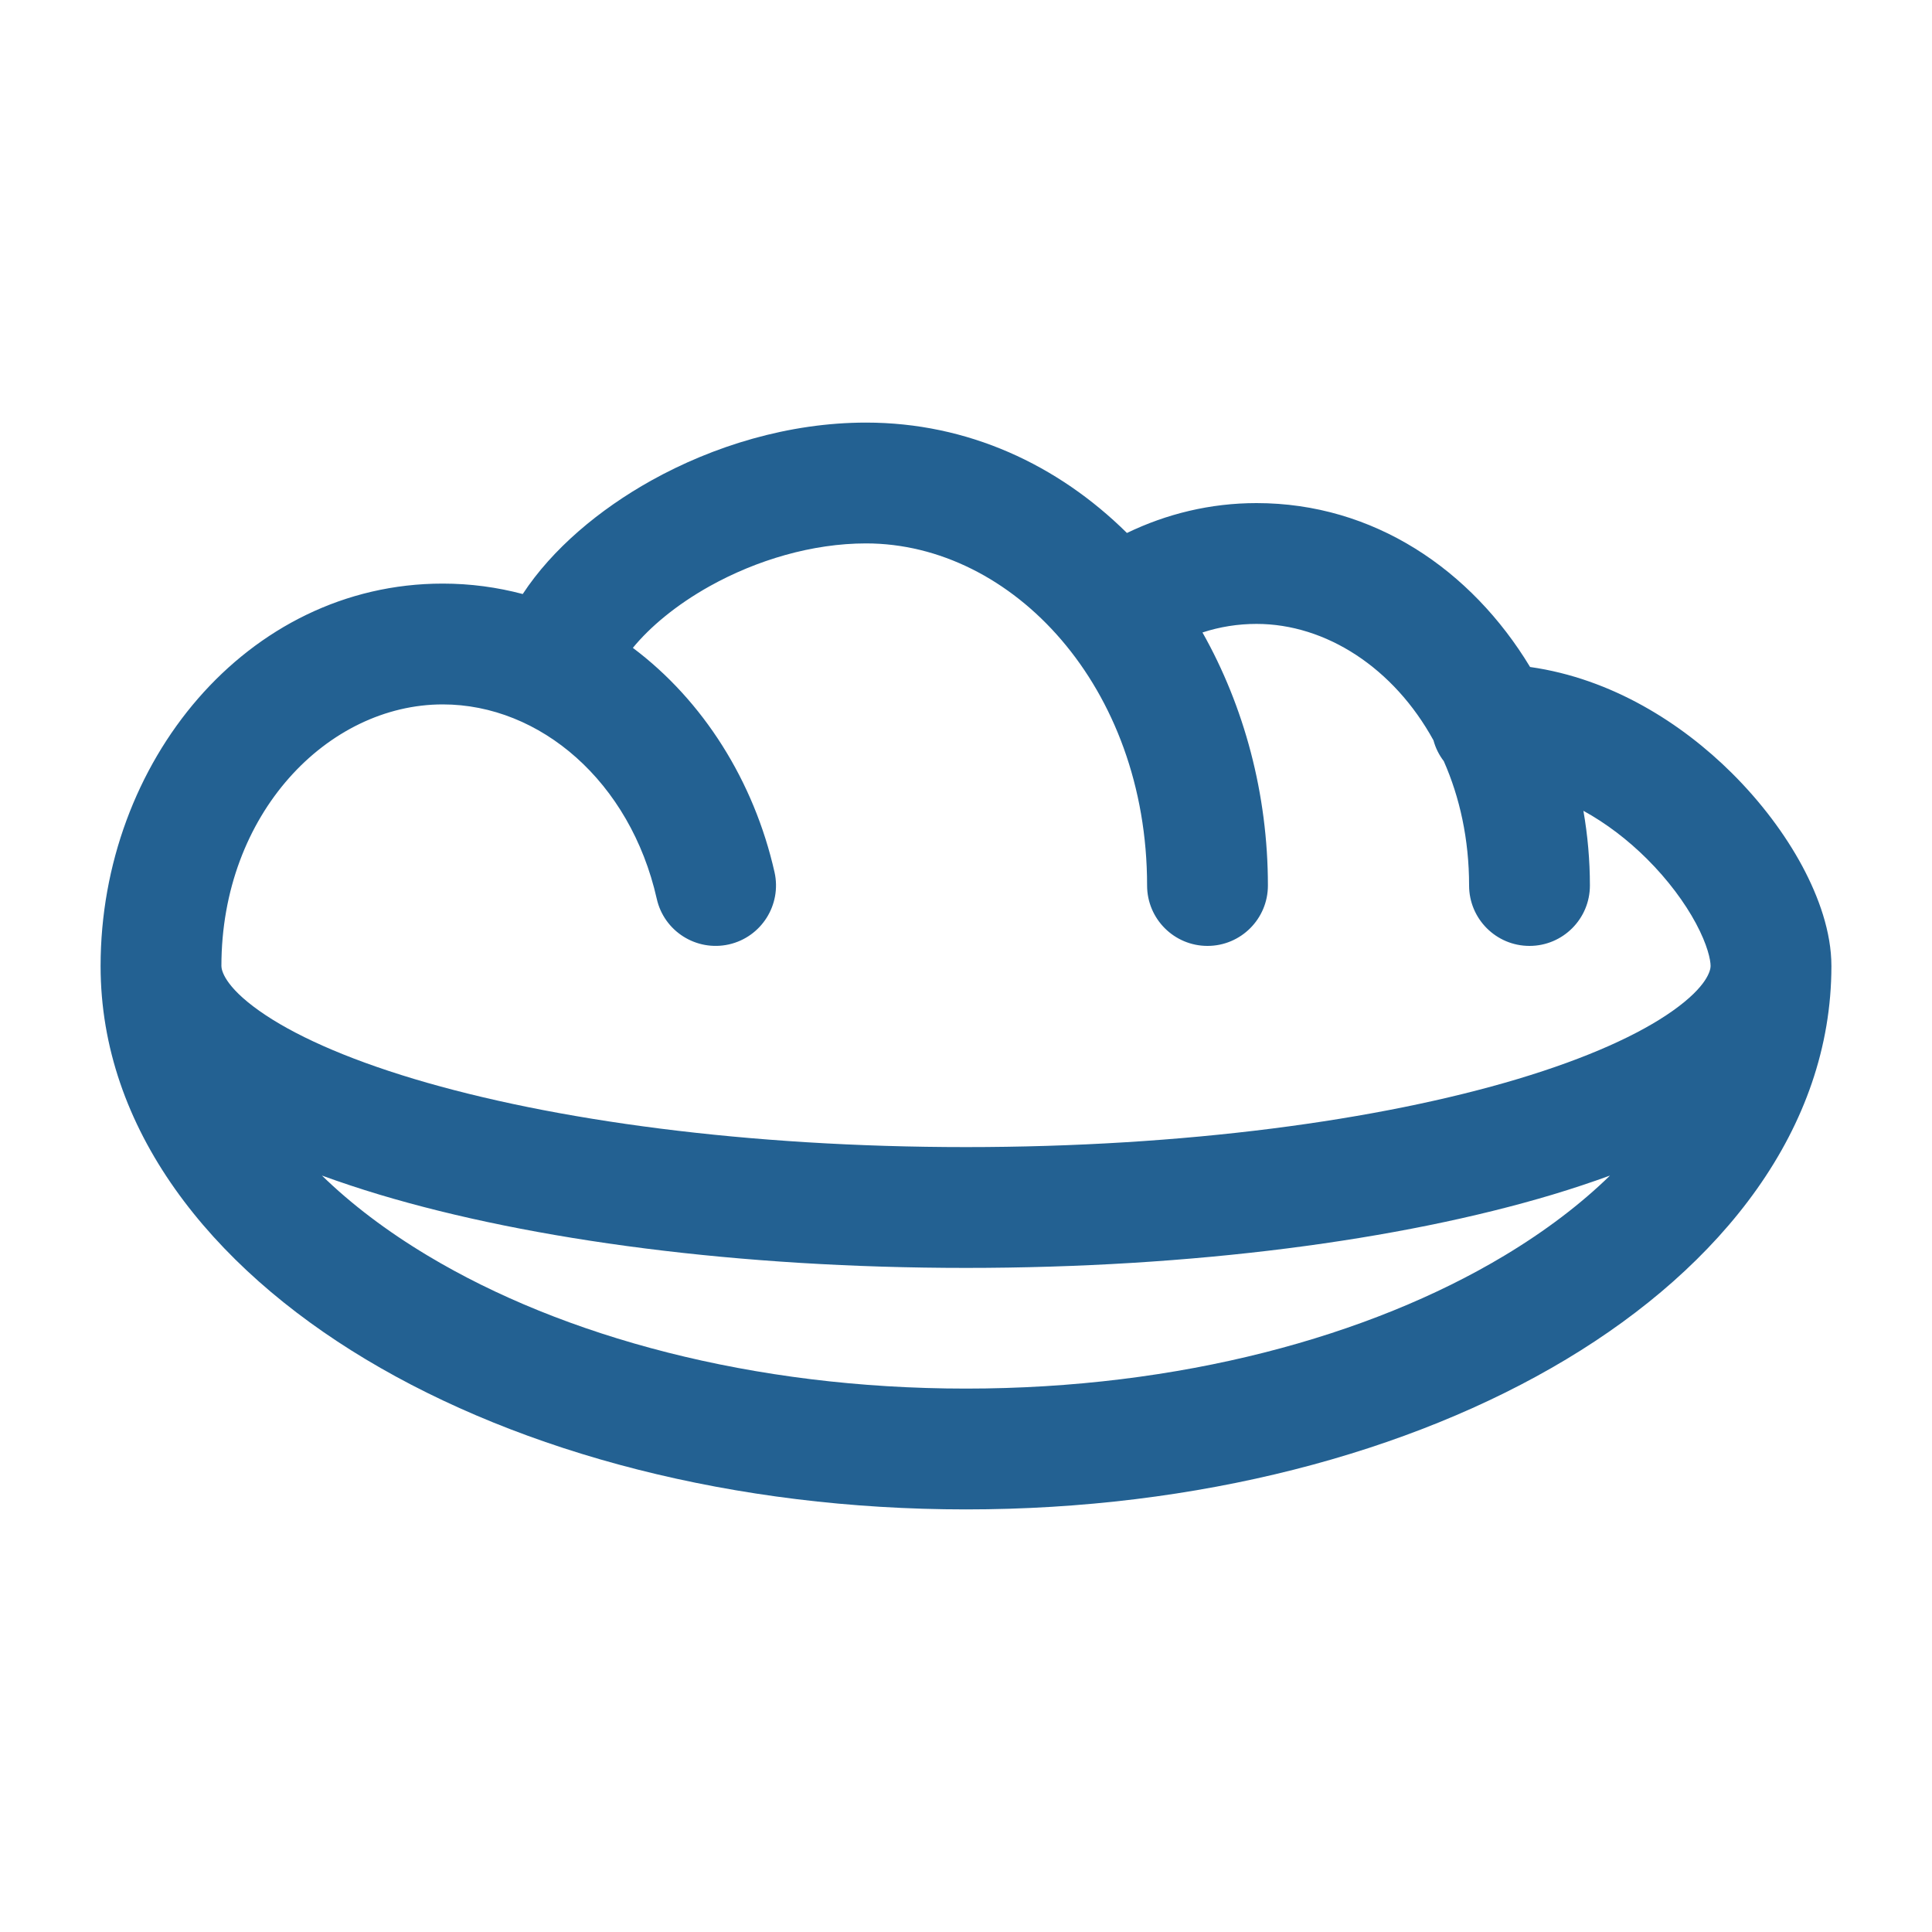<svg width="30" height="30" viewBox="0 0 30 30" fill="none" xmlns="http://www.w3.org/2000/svg">
<g id="bread-03">
<path id="Union" fill-rule="evenodd" clip-rule="evenodd" d="M13.448 6.562C12.244 6.562 11.07 6.928 10.112 7.462C9.304 7.913 8.576 8.524 8.117 9.224C7.721 9.119 7.306 9.062 6.875 9.062C3.827 9.062 1.562 11.842 1.562 15C1.562 17.53 3.267 19.66 5.679 21.107C8.11 22.566 11.408 23.438 15 23.438C18.593 23.438 21.89 22.566 24.321 21.107C26.733 19.66 28.438 17.53 28.438 15C28.438 14.473 28.242 13.928 27.986 13.45C27.72 12.955 27.345 12.454 26.892 12.004C26.115 11.232 25.028 10.537 23.759 10.357C22.846 8.846 21.33 7.812 19.511 7.812C18.794 7.812 18.114 7.979 17.499 8.276C16.428 7.217 15.029 6.562 13.448 6.562ZM22.419 11.819C22.667 12.38 22.812 13.033 22.812 13.75C22.812 14.268 23.232 14.688 23.75 14.688C24.268 14.688 24.688 14.268 24.688 13.75C24.688 13.357 24.653 12.969 24.587 12.59C24.942 12.785 25.275 13.04 25.571 13.334C25.902 13.663 26.162 14.017 26.334 14.337C26.515 14.675 26.562 14.905 26.562 15C26.562 15.063 26.516 15.312 25.975 15.695C25.459 16.061 24.652 16.429 23.569 16.754C21.417 17.399 18.387 17.812 15 17.812C11.613 17.812 8.583 17.399 6.431 16.754C5.348 16.429 4.541 16.061 4.025 15.695C3.484 15.312 3.438 15.063 3.438 15C3.438 12.635 5.09 10.938 6.875 10.938C8.387 10.938 9.787 12.135 10.198 13.956C10.311 14.461 10.813 14.778 11.318 14.665C11.823 14.551 12.14 14.049 12.027 13.544C11.708 12.13 10.919 10.879 9.827 10.06C10.088 9.741 10.493 9.396 11.024 9.1C11.749 8.697 12.612 8.438 13.448 8.438C15.72 8.438 17.812 10.665 17.812 13.75C17.812 14.268 18.232 14.688 18.75 14.688C19.268 14.688 19.688 14.268 19.688 13.75C19.688 12.328 19.319 10.968 18.672 9.821C18.941 9.733 19.223 9.688 19.511 9.688C20.591 9.688 21.643 10.373 22.259 11.496C22.291 11.615 22.346 11.724 22.419 11.819ZM4.999 18.254C5.452 18.695 6 19.113 6.644 19.499C8.737 20.755 11.689 21.562 15 21.562C18.311 21.562 21.263 20.755 23.357 19.499C24 19.113 24.548 18.695 25 18.254C24.715 18.358 24.417 18.457 24.108 18.55C21.737 19.261 18.517 19.688 15 19.688C11.483 19.688 8.263 19.261 5.892 18.55C5.583 18.457 5.285 18.358 4.999 18.254Z" fill="#236192"/>
</g>
</svg>
